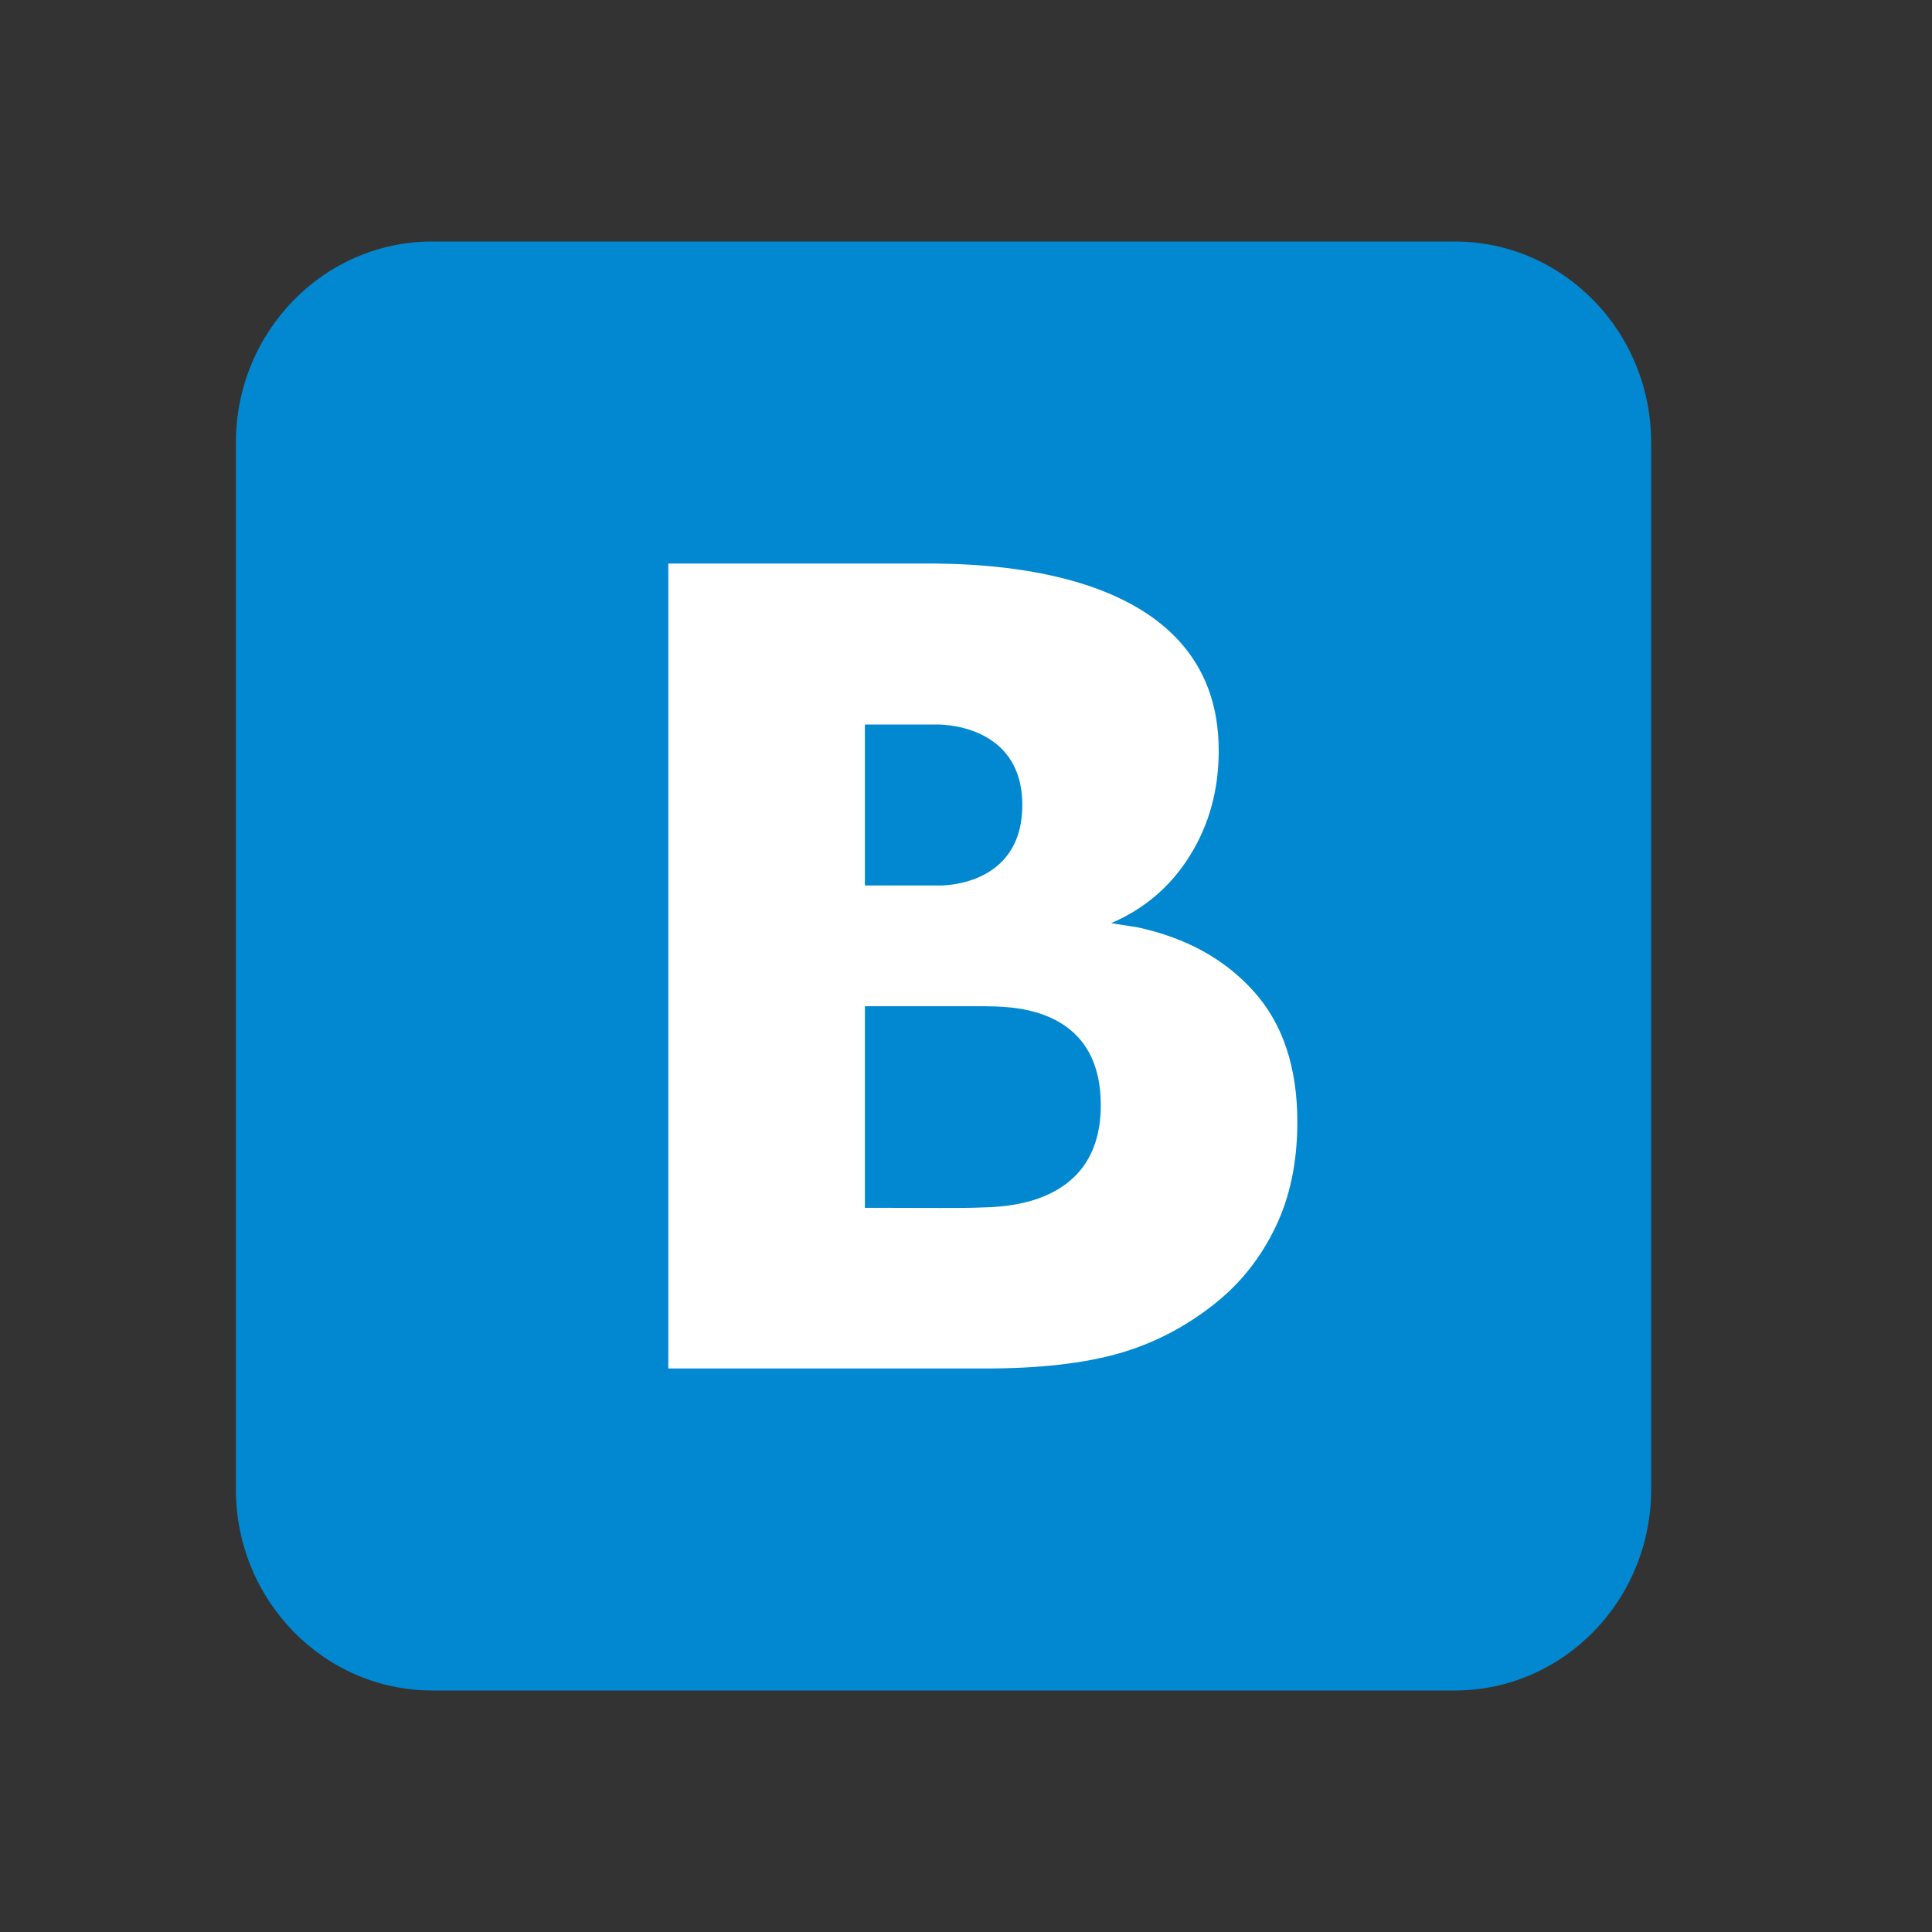 <svg width="42" height="42" viewBox="0 0 42 42" fill="none" xmlns="http://www.w3.org/2000/svg">
<rect x="0" y="0" width="42" height="42" fill="#333333" stroke="none"/>
<path d="M35.895 32.375C35.895 34.792 33.983 36.75 31.622 36.75H9.401C7.041 36.75 5.128 34.792 5.128 32.375V9.625C5.128 7.208 7.041 5.25 9.401 5.25H31.622C33.983 5.25 35.895 7.208 35.895 9.625V32.375Z" fill="#0288D1"/>
<path d="M27.257 21.554C26.628 20.851 25.787 20.389 24.739 20.161L24.156 20.069C24.886 19.754 25.456 19.265 25.87 18.596C26.286 17.929 26.494 17.171 26.494 16.315C26.494 12.25 21.284 12.25 20.038 12.25H14.529V29.75H21.417C22.597 29.75 23.564 29.639 24.328 29.421C25.094 29.201 25.799 28.832 26.437 28.318C26.975 27.884 27.406 27.343 27.723 26.685C28.044 26.026 28.203 25.26 28.203 24.391C28.203 23.201 27.887 22.256 27.257 21.554ZM18.802 15.75H20.36C20.36 15.75 22.224 15.695 22.224 17.5C22.224 19.305 20.413 19.25 20.413 19.25H18.802V15.75ZM21.329 26.25C20.906 26.268 20.142 26.257 19.032 26.257H18.802V21.875H21.403C21.855 21.887 23.93 21.805 23.93 24.027C23.93 26.25 21.753 26.234 21.329 26.25Z" fill="white"/>
</svg>

